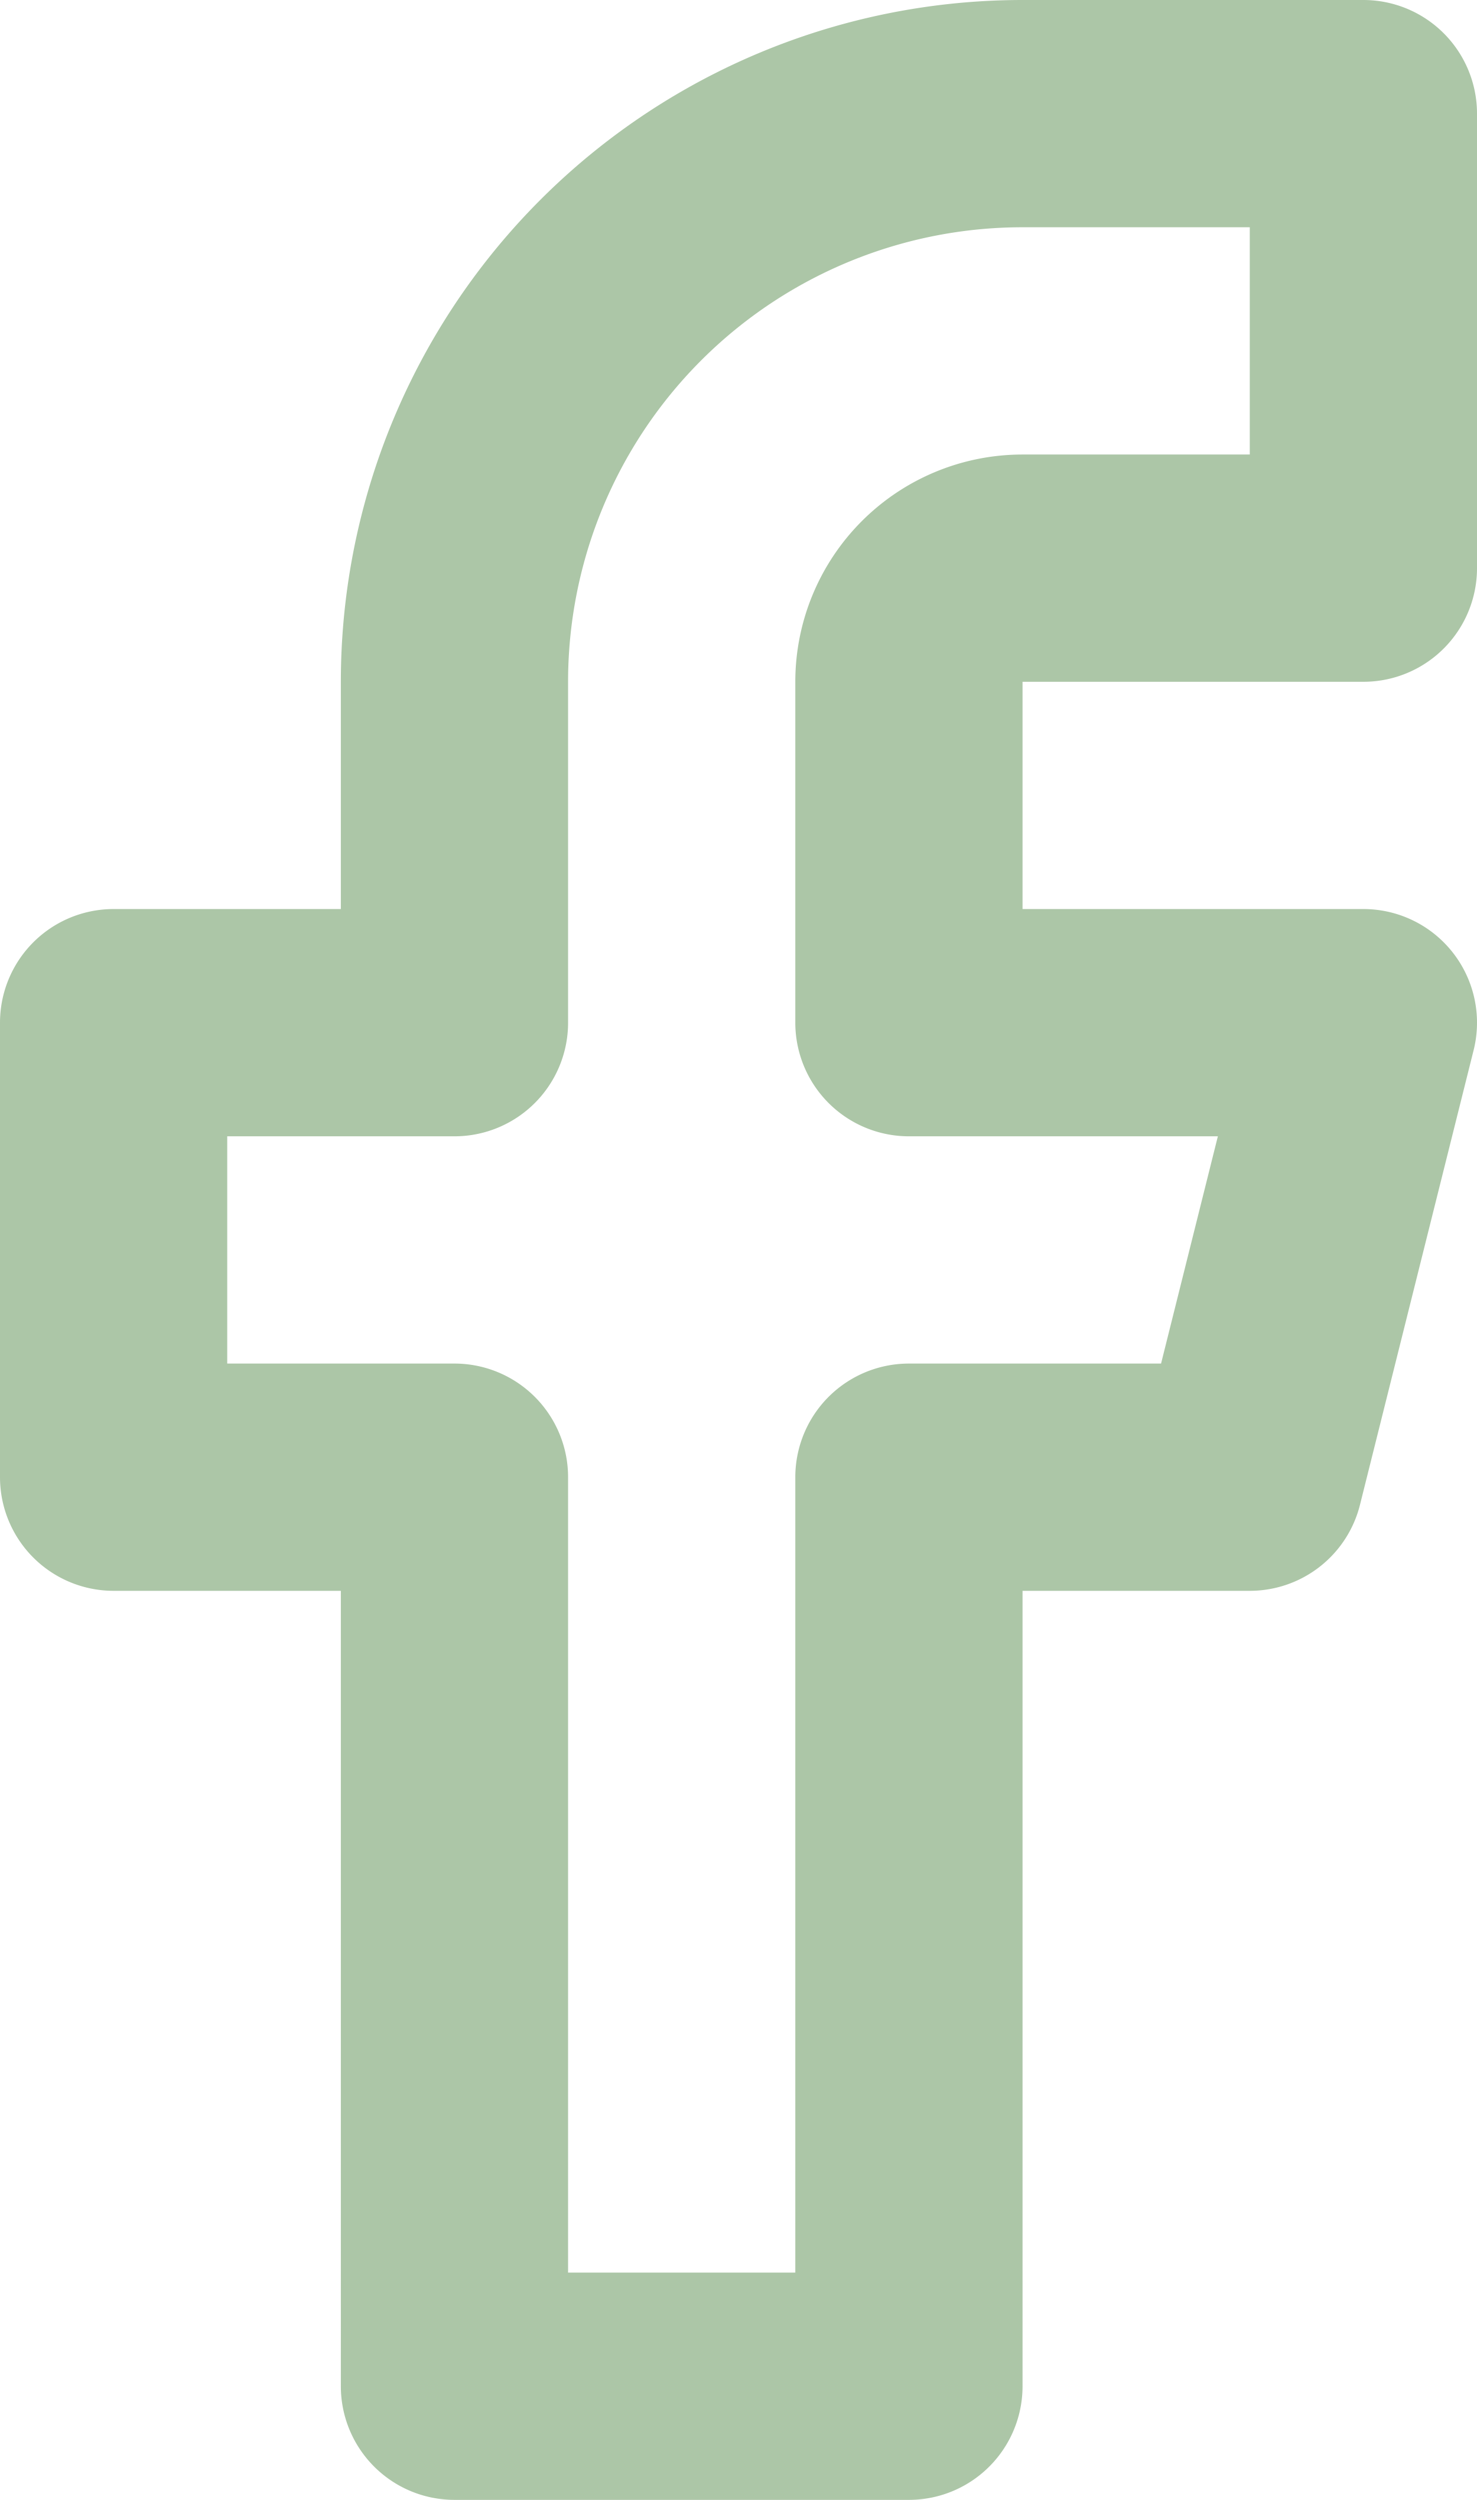 <svg xmlns="http://www.w3.org/2000/svg" width="13" height="22" viewBox="0 0 13 22">
  <path id="facebook_1_" data-name="facebook (1)" d="M18,2H15a5,5,0,0,0-5,5v3H7v4h3v8h4V14h3l1-4H14V7a1,1,0,0,1,1-1h3Z" transform="translate(-6 -1)" fill="none" stroke="#acc6a7" stroke-linecap="round" stroke-linejoin="round" stroke-width="2"/>
</svg>
